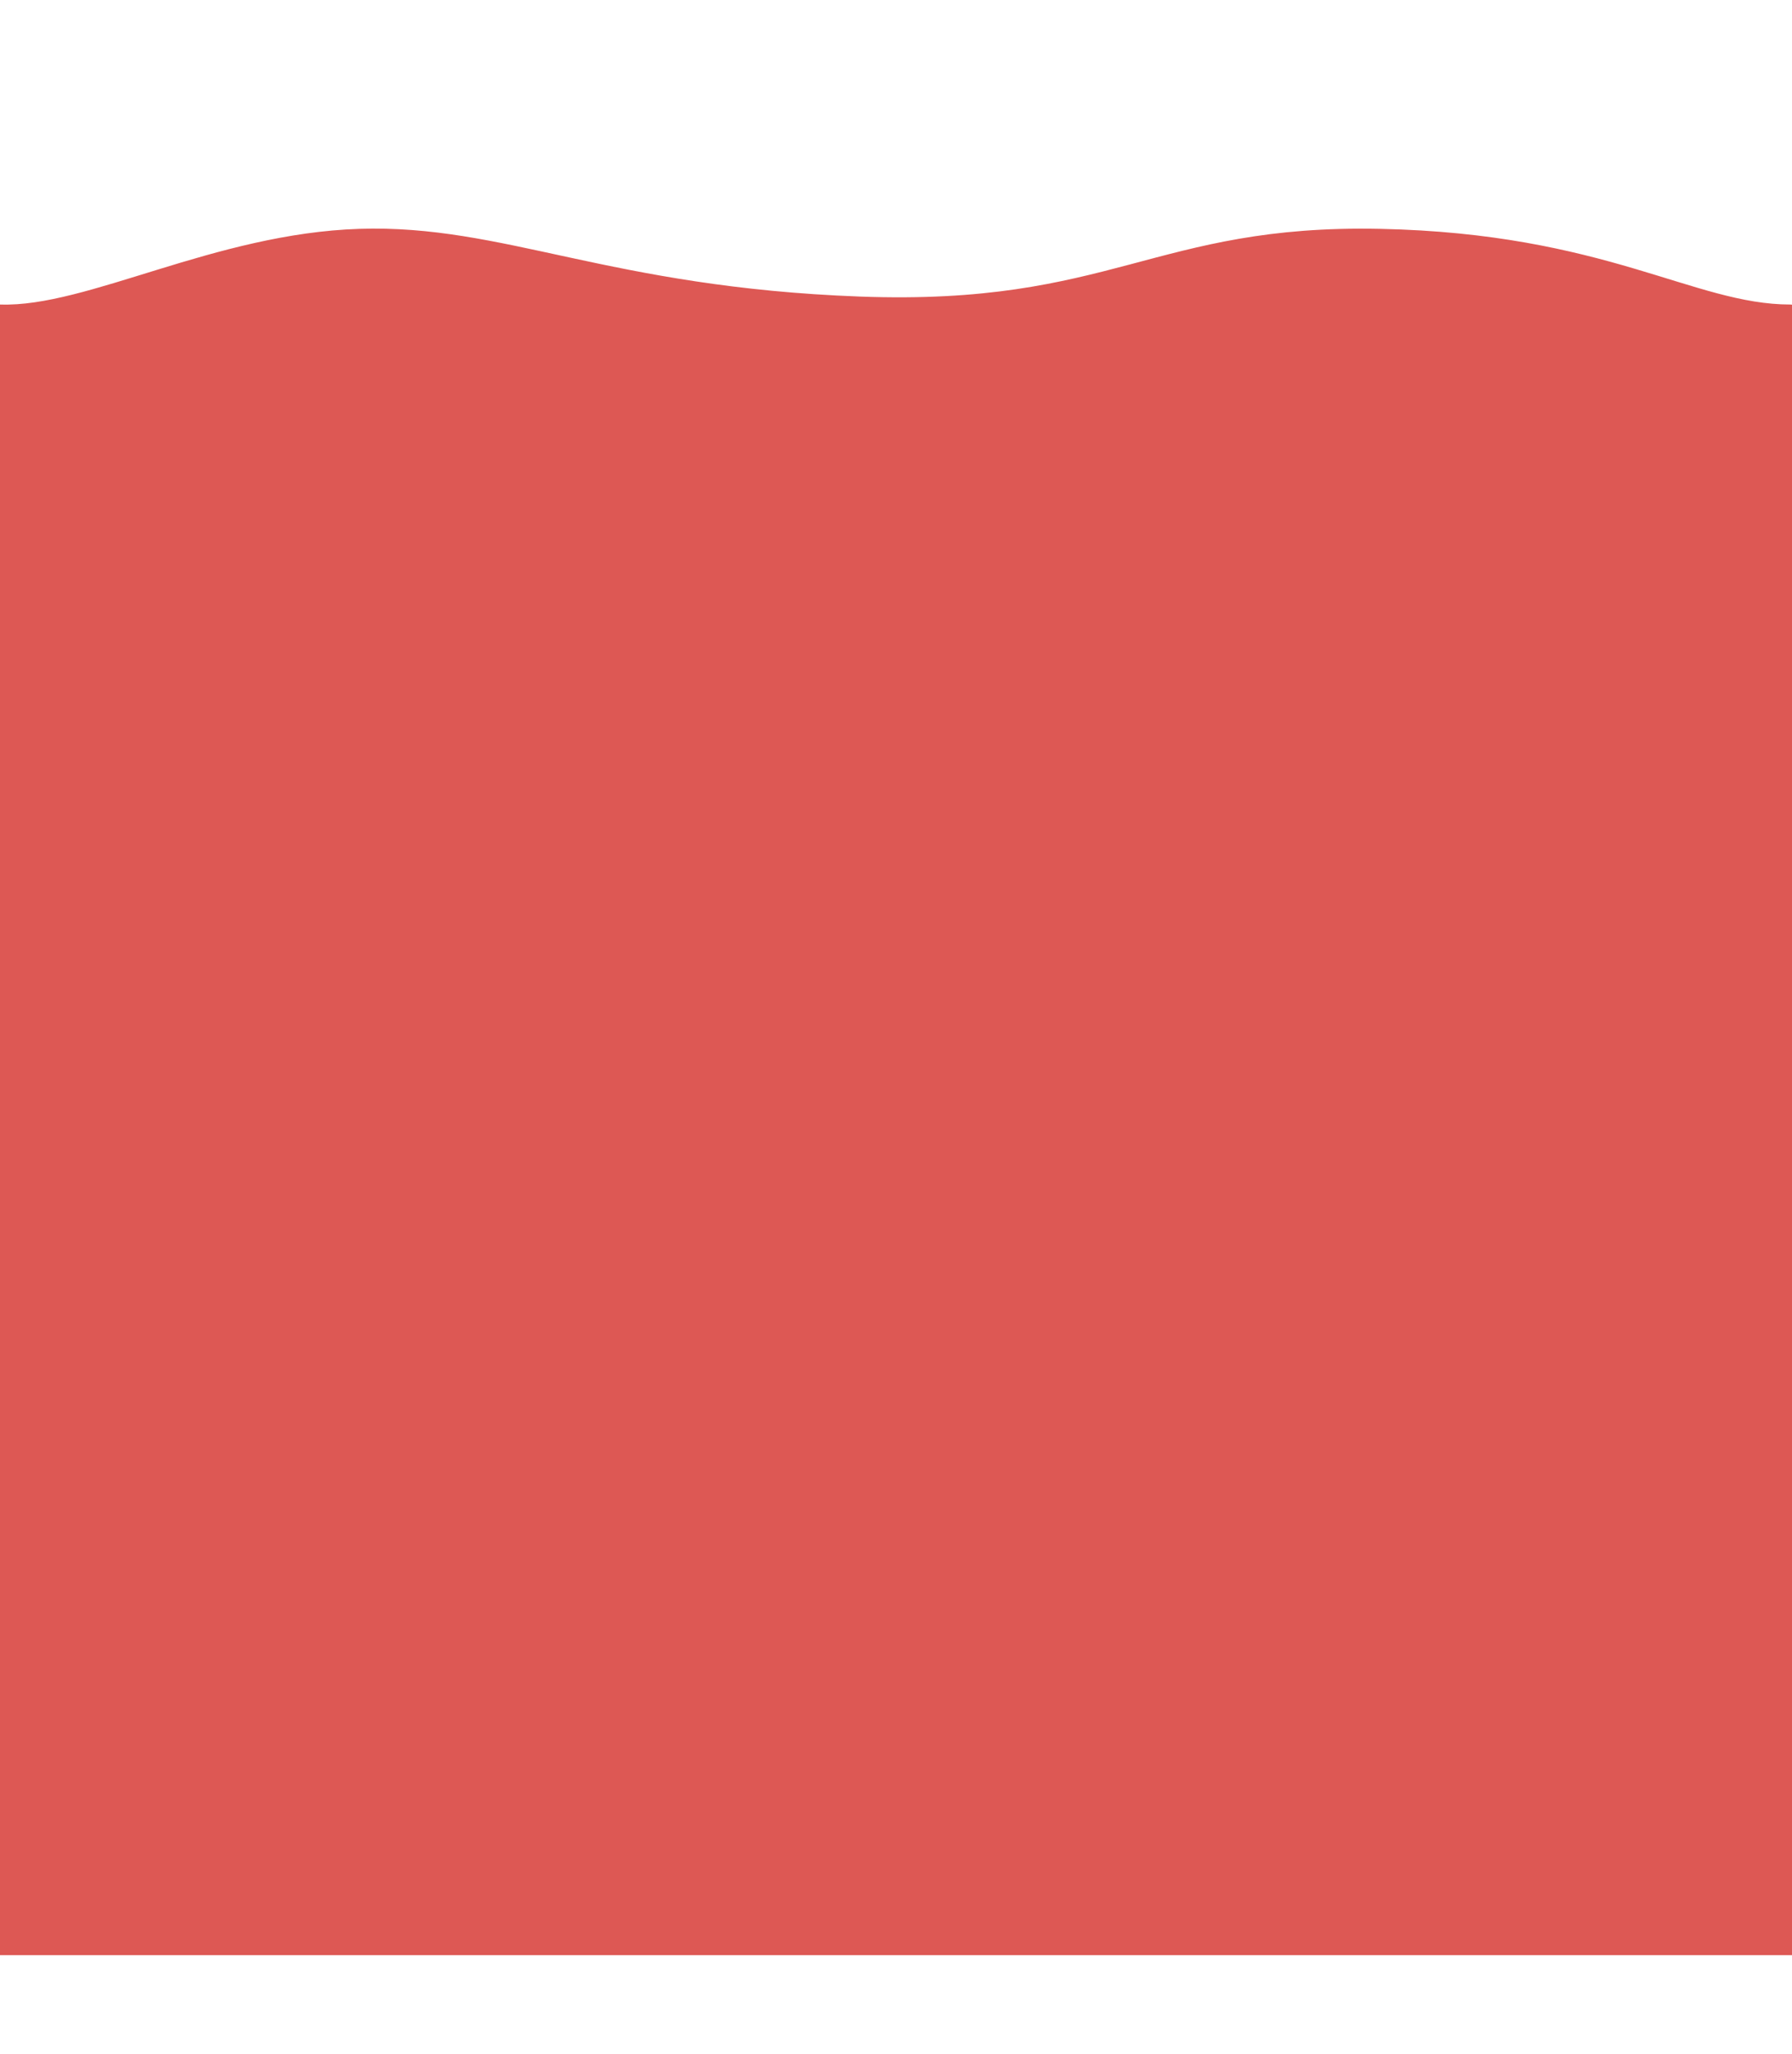 <?xml version="1.0"?>
<svg width="1920" height="2200" xmlns="http://www.w3.org/2000/svg" xmlns:svg="http://www.w3.org/2000/svg" version="1.1" xml:space="preserve">
 <desc>Created with Fabric.js 5.3.0</desc>
 <g class="layer">
  <title>Layer 1</title>
  <g id="KwfTt6w9D7sg3iekqGUSw" transform="matrix(1 0 0 1 0 0) matrix(1 0 0 2.132 957.65 1154.82)">
   <linearGradient id="SVGID_1217" x1="0.5" x2="0.5" y1="0" y2="0.97">
    <stop offset="0%" stop-color="#DD5854"/>
    <stop offset="100%" stop-color="#DD5854"/>
   </linearGradient>
   <path d="m-957.14,-388.65c92.43,1.46 229.55,-35.68 384.46,-38.02c154.92,-2.35 266.44,29.32 536.37,34.02c269.93,4.69 315.66,-36.36 557.42,-34.02c241.76,2.35 336.13,38.02 439.41,38.02c103.27,0 61.58,829.36 61.58,829.36l-2046.58,0c0,0 -25.08,-830.83 67.34,-829.36z" fill="url(#SVGID_1217)" fill-rule="nonzero" id="svg_1" stroke="rgb(0,0,0)" stroke-dashoffset="0" stroke-miterlimit="4" stroke-width="0"/>
  </g>
  <g id="Z_9dB_7lWbjUQSbZhXkb5" transform="matrix(1 0 0 1 1035.11 540)">
   <path d="m0,0" fill="rgb(255,255,255)" fill-opacity="0" fill-rule="nonzero" id="svg_2" stroke="rgb(0,0,0)" stroke-dashoffset="0" stroke-miterlimit="4" transform=" translate(0, 0)"/>
  </g>
 </g>
</svg>